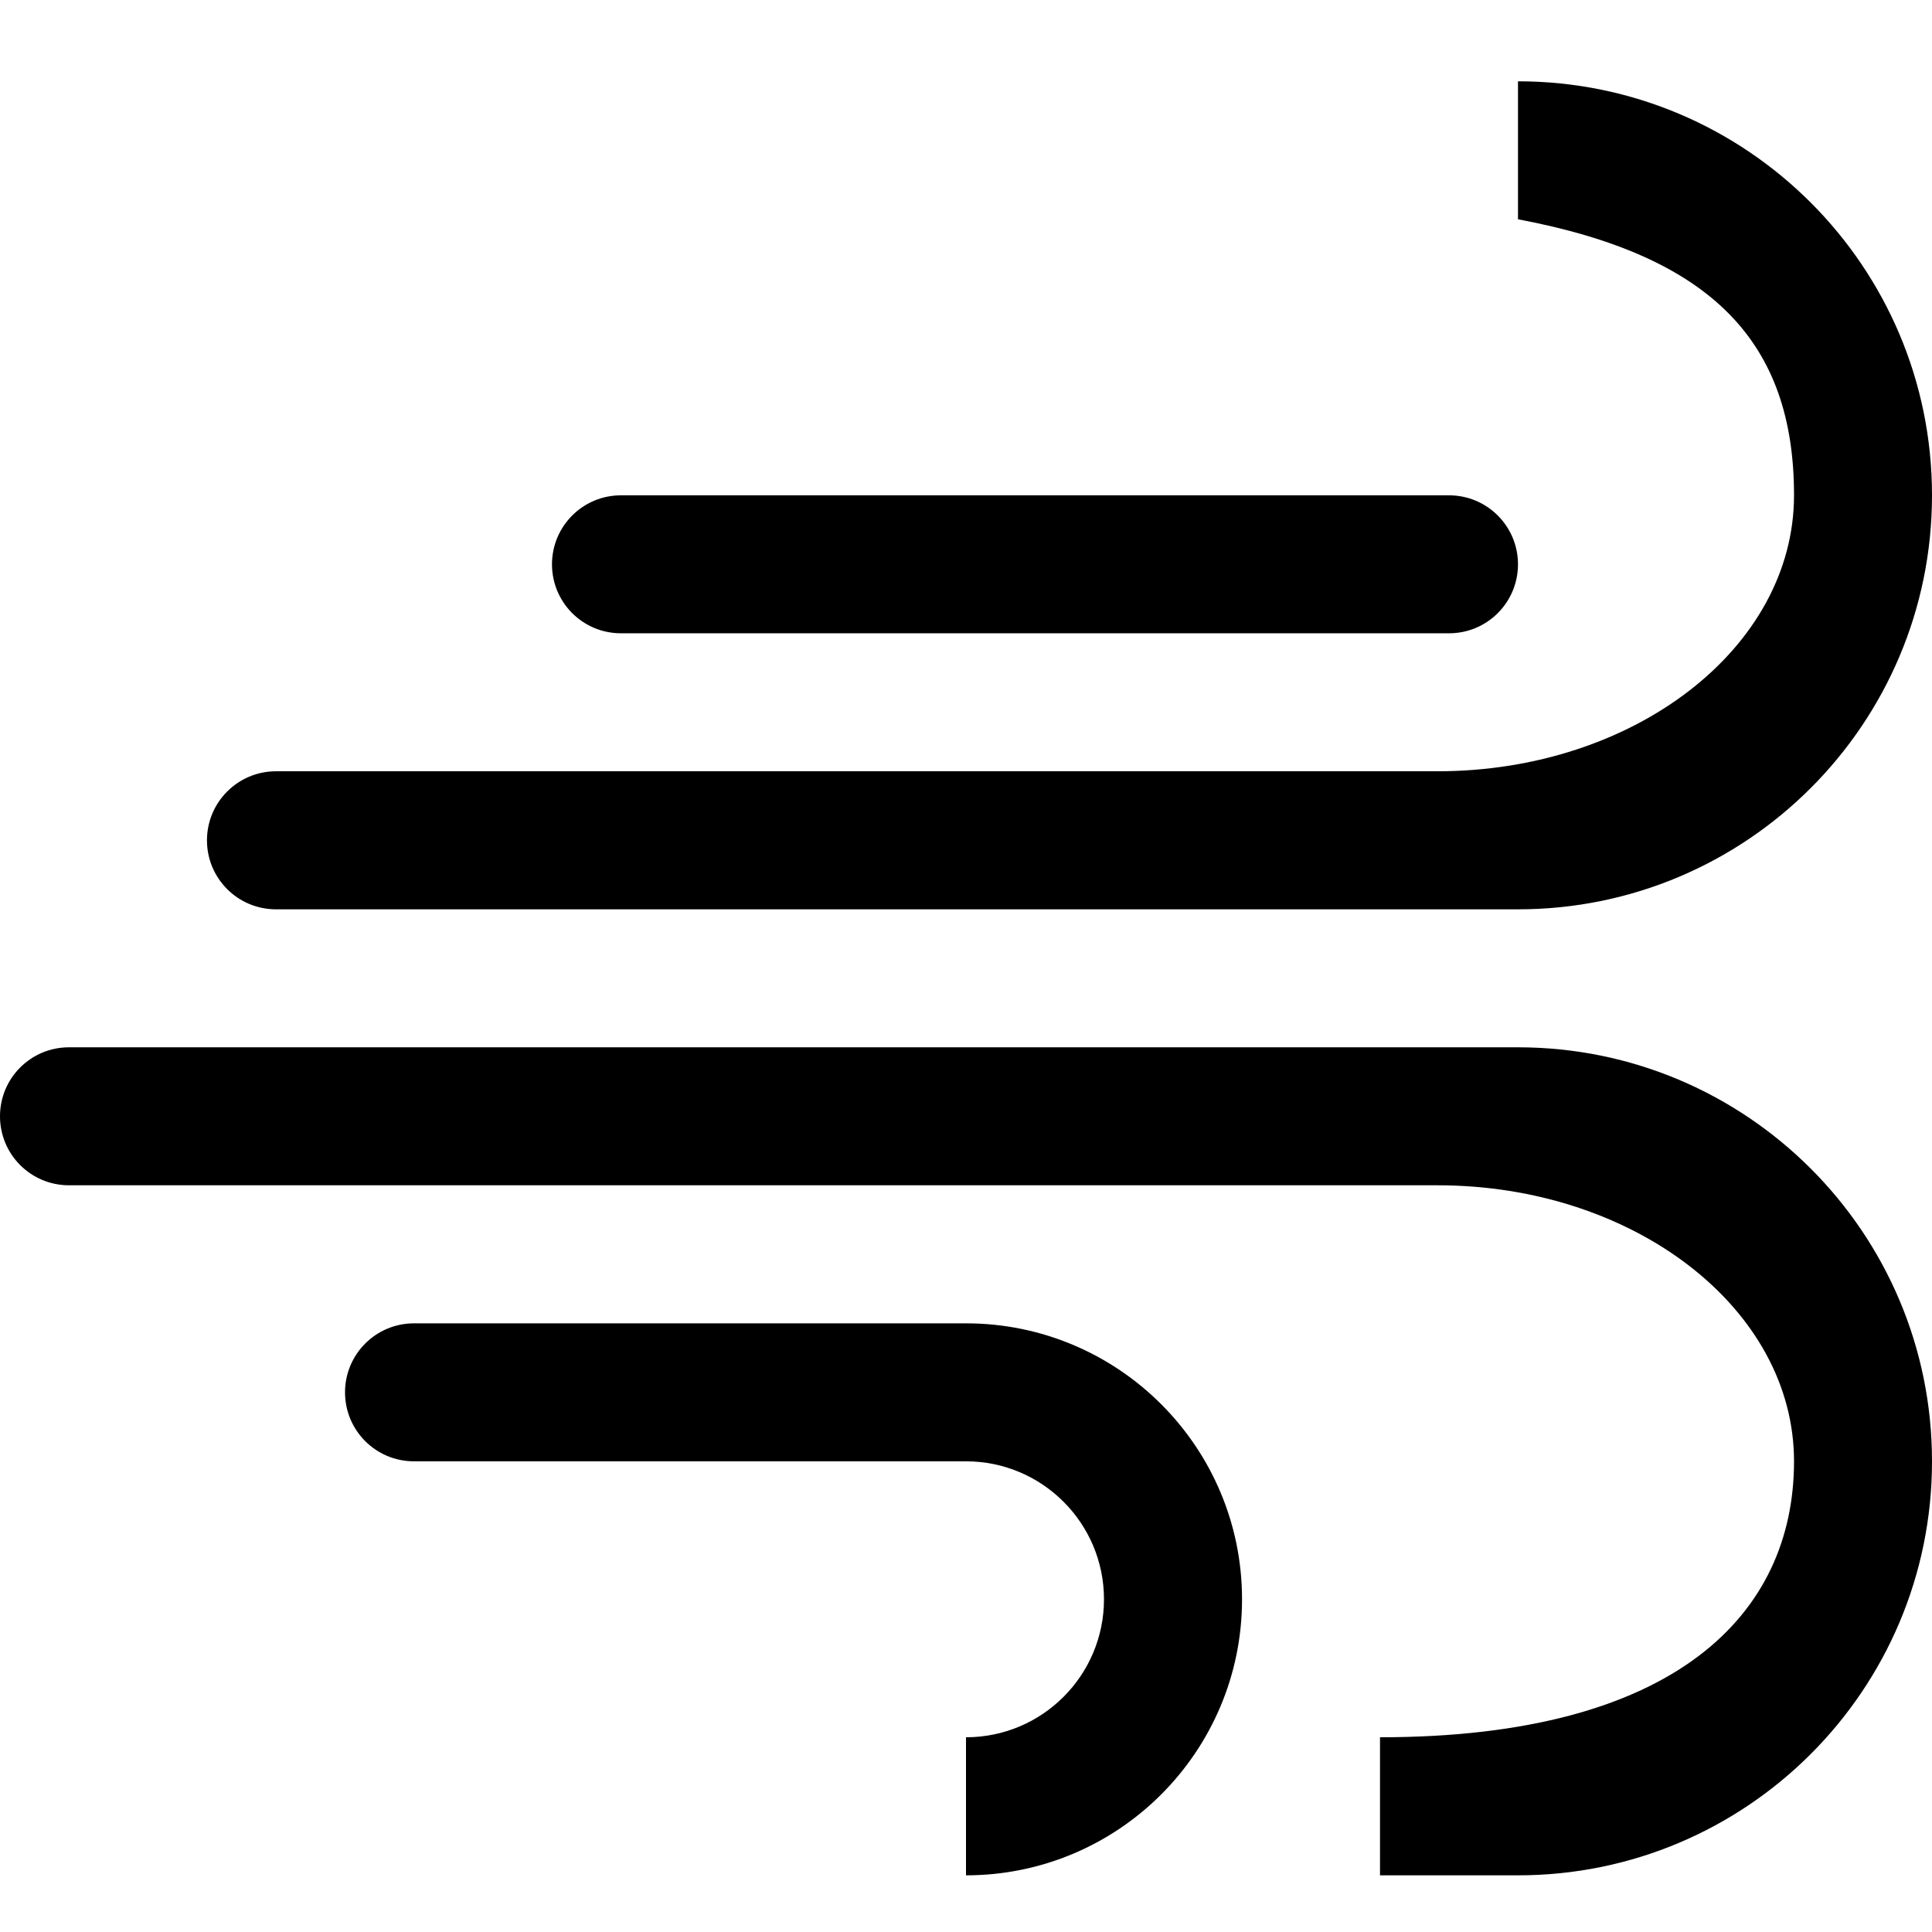 <svg width="24" height="24" viewBox="0 0 24 24" fill="none" xmlns="http://www.w3.org/2000/svg">
<path fill-rule="evenodd" clip-rule="evenodd" d="M18.857 13.01H0.857C0.383 13.01 0 13.393 0 13.867C0 14.341 0.383 14.724 0.857 14.724H17.857C20.303 14.724 22.286 16.259 22.286 18.153C22.286 20.046 20.821 21.581 17.143 21.581V23.296H18.857C21.697 23.296 24 20.993 24 18.153C24 15.313 21.697 13.01 18.857 13.01ZM12.002 16.439H5.143C4.669 16.439 4.286 16.823 4.286 17.296C4.286 17.77 4.669 18.153 5.143 18.153H12C12.946 18.153 13.714 18.921 13.714 19.867C13.714 20.813 12.946 21.581 12 21.581V23.296C13.893 23.296 15.429 21.761 15.429 19.867C15.429 17.975 13.894 16.44 12.002 16.439ZM7.714 7.867H18C18.474 7.867 18.857 7.484 18.857 7.01C18.857 6.537 18.474 6.153 18 6.153H7.714C7.24 6.153 6.857 6.537 6.857 7.01C6.857 7.484 7.24 7.867 7.714 7.867ZM3.429 11.296H18.857C21.697 11.296 24 8.993 24 6.153C24 3.313 21.697 1.01 18.857 1.01V2.724C21.276 3.179 22.286 4.259 22.286 6.153C22.286 8.046 20.303 9.581 17.857 9.581H3.429C2.955 9.581 2.571 9.965 2.571 10.439C2.571 10.913 2.955 11.296 3.429 11.296Z" fill="black"/>
</svg>
